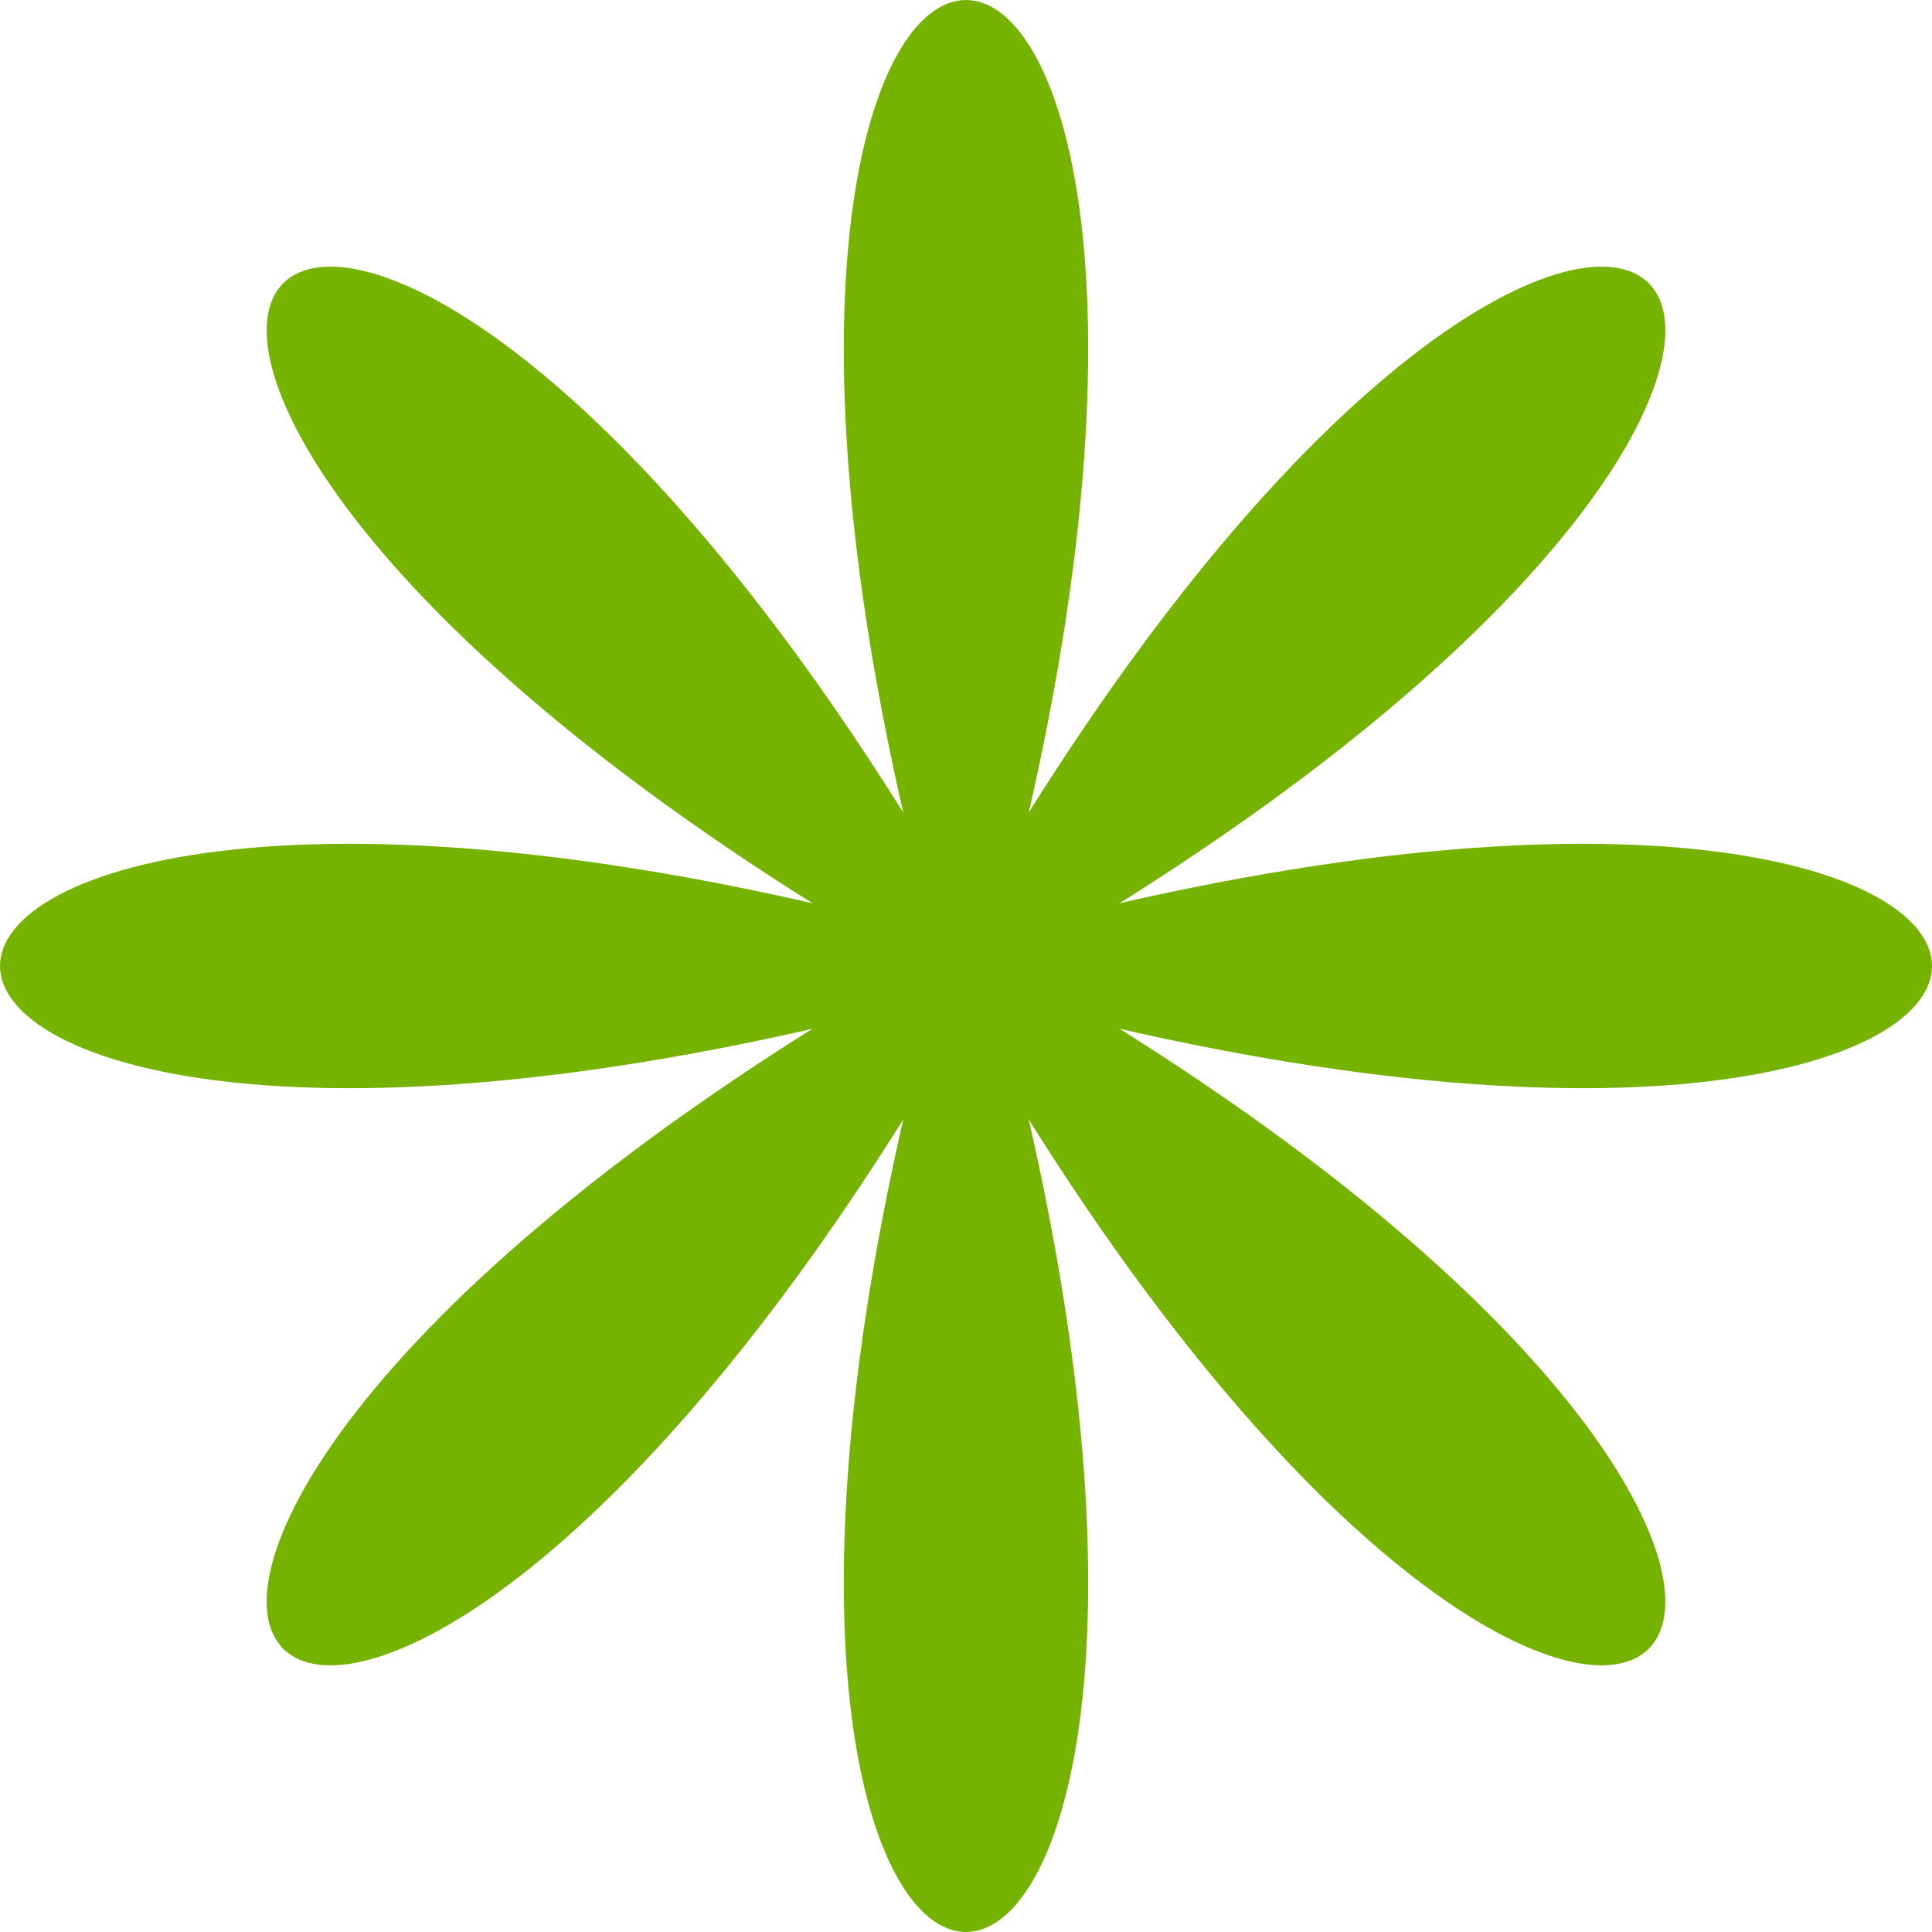<svg version="1.2" xmlns="http://www.w3.org/2000/svg" viewBox="0 0 59 59" width="59" height="59"><style>.a{fill:#76b200}</style><path class="a" d="m31 29.5c34 19.6 18.1 35.5-1.5 1.5-19.6 34-35.5 18.1-1.5-1.5-34-19.6-18.1-35.5 1.5-1.5 19.6-34 35.5-18.1 1.5 1.5z"/><path class="a" d="m30.5 30.5c10.2 38-12.2 38-2 0-38 10.2-38-12.2 0-2-10.2-38 12.2-38 2 0 38-10.2 38 12.2 0 2z"/></svg>